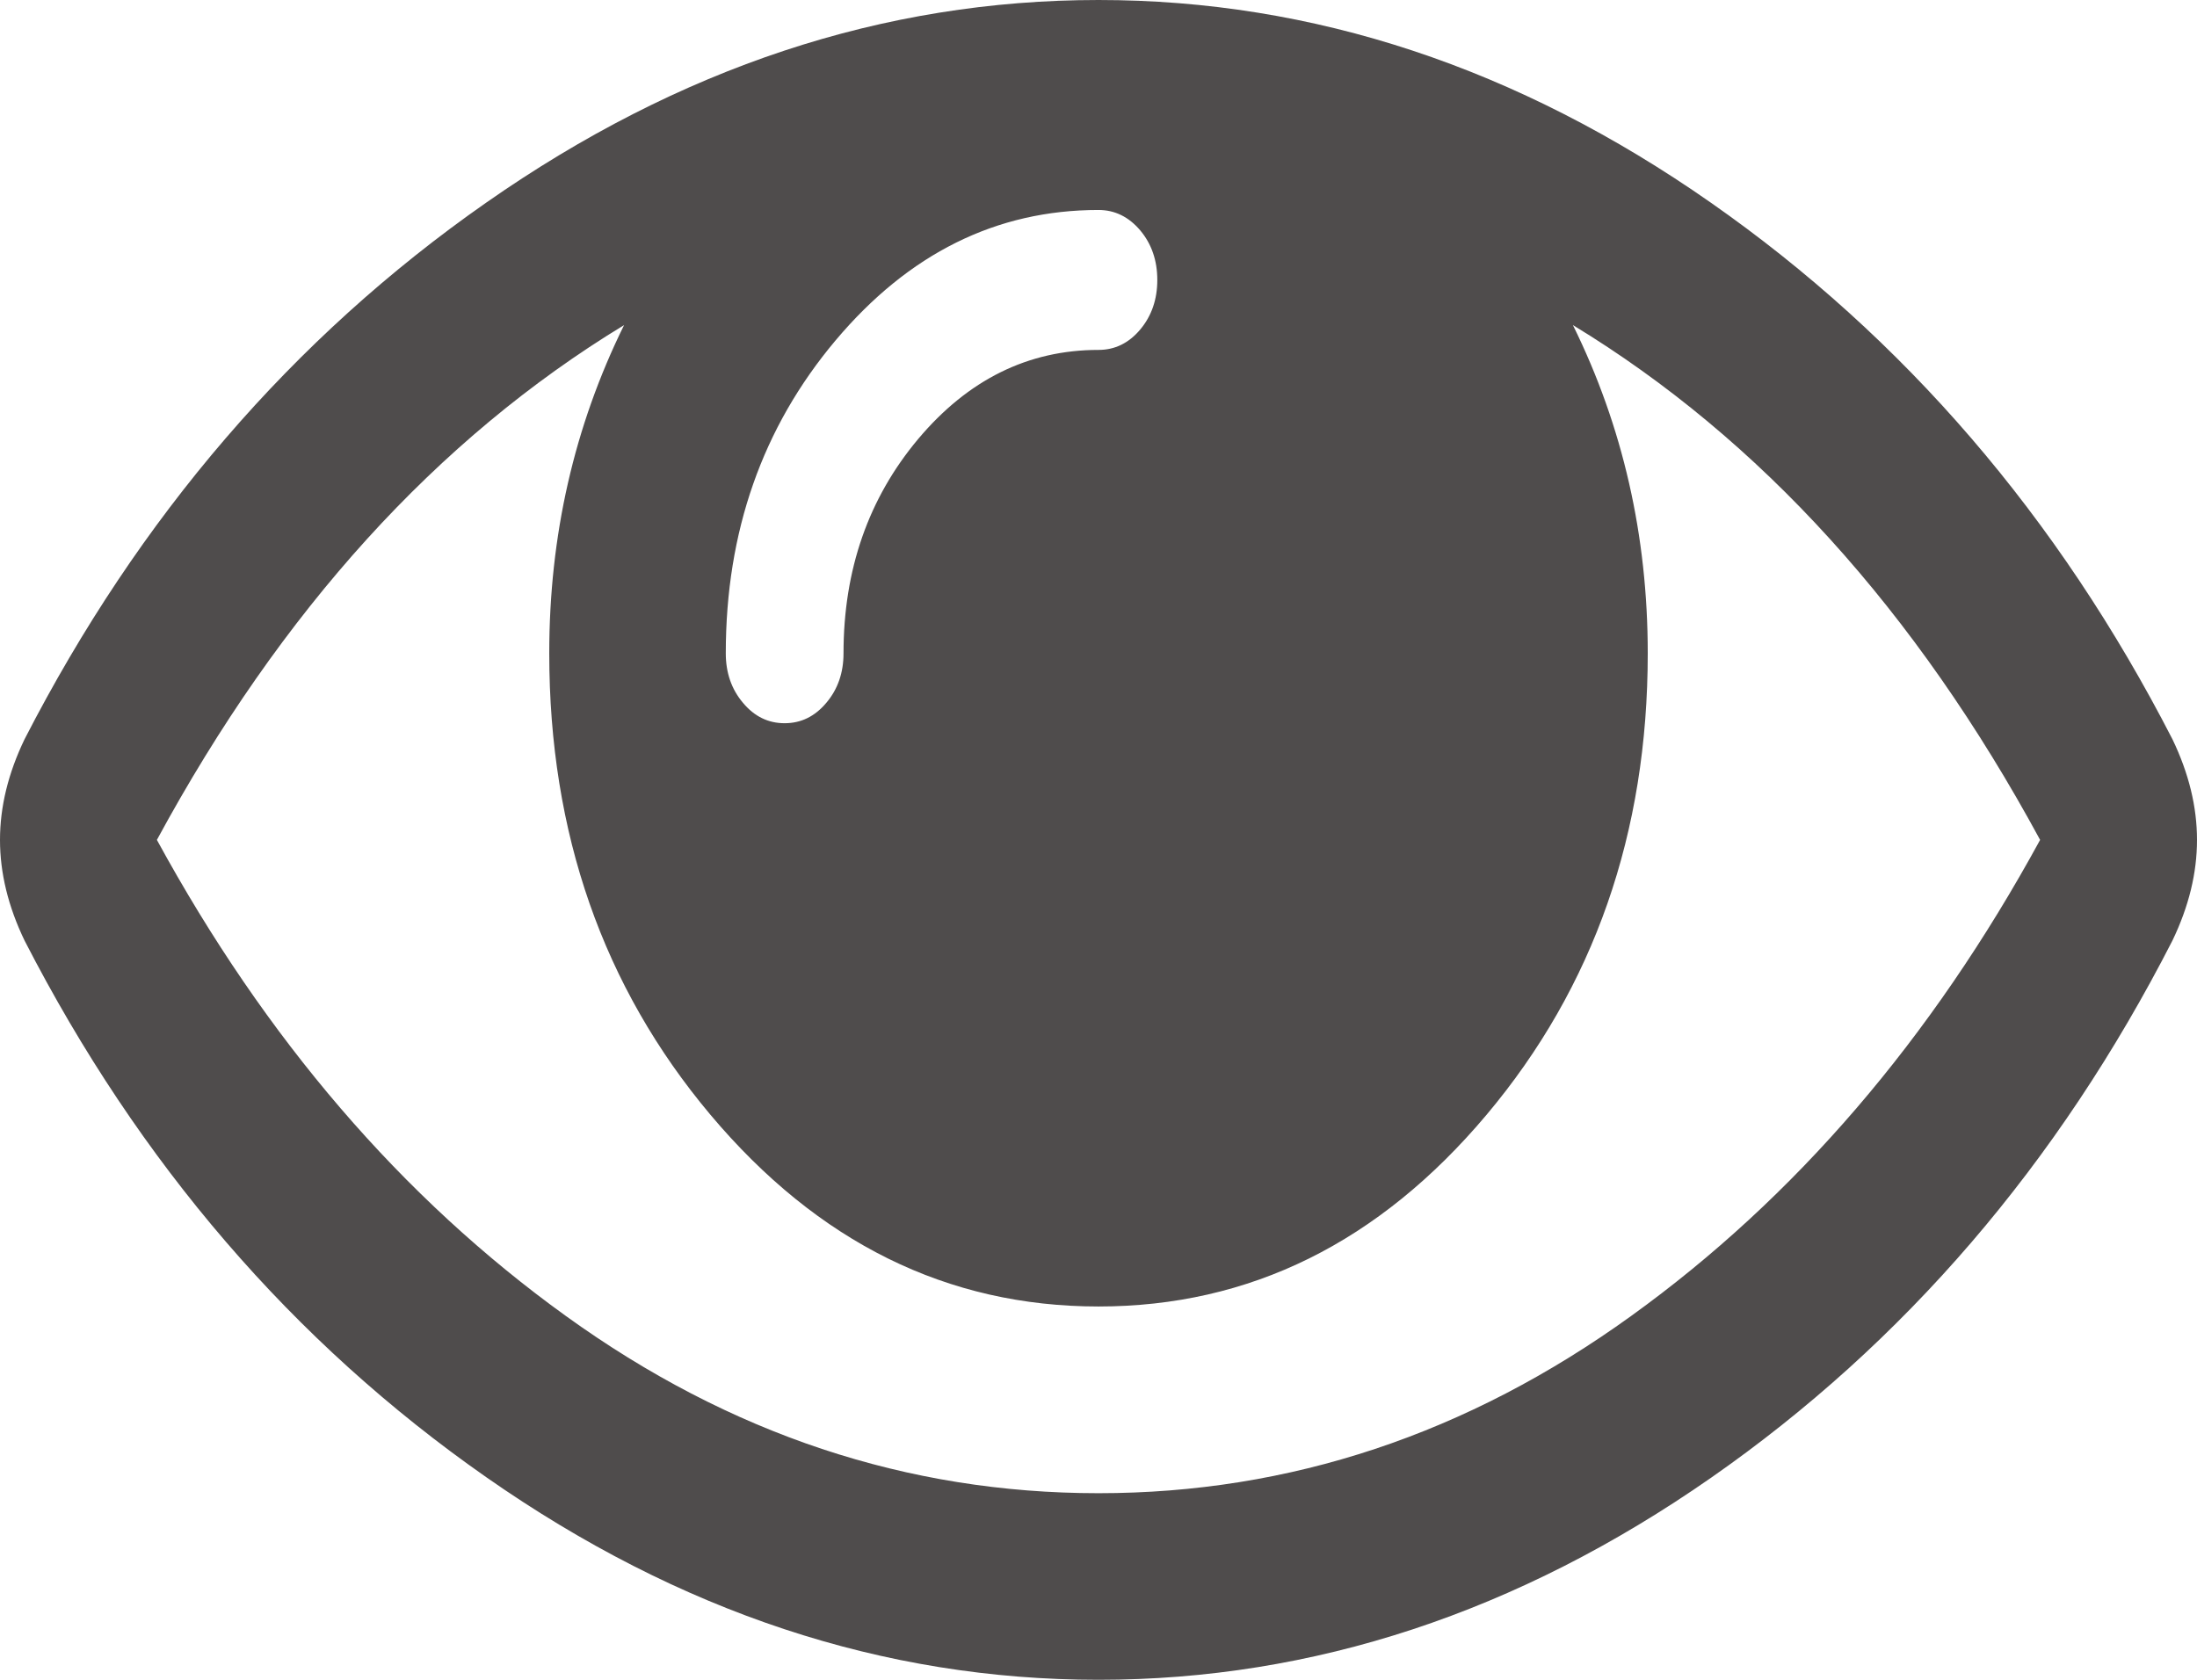 ﻿<?xml version="1.0" encoding="utf-8"?>
<svg version="1.1" xmlns:xlink="http://www.w3.org/1999/xlink" width="17px" height="13px" xmlns="http://www.w3.org/2000/svg">
  <g transform="matrix(1 0 0 1 -288 -15 )">
    <path d="M 12.622 10.184  C 13.89 9.27  14.945 8.042  15.786 6.5  C 14.824 4.725  13.62 3.397  12.171 2.516  C 12.557 3.299  12.75 4.145  12.75 5.056  C 12.75 6.447  12.334 7.638  11.503 8.627  C 10.671 9.616  9.67 10.111  8.5 10.111  C 7.33 10.111  6.329 9.616  5.497 8.627  C 4.666 7.638  4.25 6.447  4.25 5.056  C 4.25 4.145  4.443 3.299  4.829 2.516  C 3.38 3.397  2.176 4.725  1.214 6.5  C 2.055 8.042  3.11 9.27  4.378 10.184  C 5.646 11.099  7.02 11.556  8.5 11.556  C 9.98 11.556  11.354 11.099  12.622 10.184  Z M 8.823 2.55  C 8.911 2.445  8.955 2.317  8.955 2.167  C 8.955 2.016  8.911 1.888  8.823 1.783  C 8.734 1.678  8.626 1.625  8.5 1.625  C 7.709 1.625  7.031 1.962  6.465 2.635  C 5.899 3.308  5.616 4.115  5.616 5.056  C 5.616 5.206  5.66 5.334  5.749 5.439  C 5.837 5.545  5.945 5.597  6.071 5.597  C 6.198 5.597  6.305 5.545  6.394 5.439  C 6.483 5.334  6.527 5.206  6.527 5.056  C 6.527 4.409  6.72 3.856  7.105 3.397  C 7.491 2.938  7.956 2.708  8.5 2.708  C 8.626 2.708  8.734 2.656  8.823 2.55  Z M 16.81 5.721  C 16.937 5.985  17 6.244  17 6.5  C 17 6.756  16.937 7.015  16.81 7.279  C 15.925 9.009  14.734 10.395  13.239 11.437  C 11.743 12.479  10.163 13  8.5 13  C 6.837 13  5.257 12.477  3.761 11.431  C 2.266 10.386  1.075 9.001  0.19 7.279  C 0.063 7.015  0 6.756  0 6.5  C 0 6.244  0.063 5.985  0.19 5.721  C 1.075 3.999  2.266 2.614  3.761 1.569  C 5.257 0.523  6.837 0  8.5 0  C 10.163 0  11.743 0.523  13.239 1.569  C 14.734 2.614  15.925 3.999  16.81 5.721  Z " fill-rule="nonzero" fill="#4f4c4c" stroke="none" transform="matrix(1 0 0 1 288 15 )" />
  </g>
</svg>